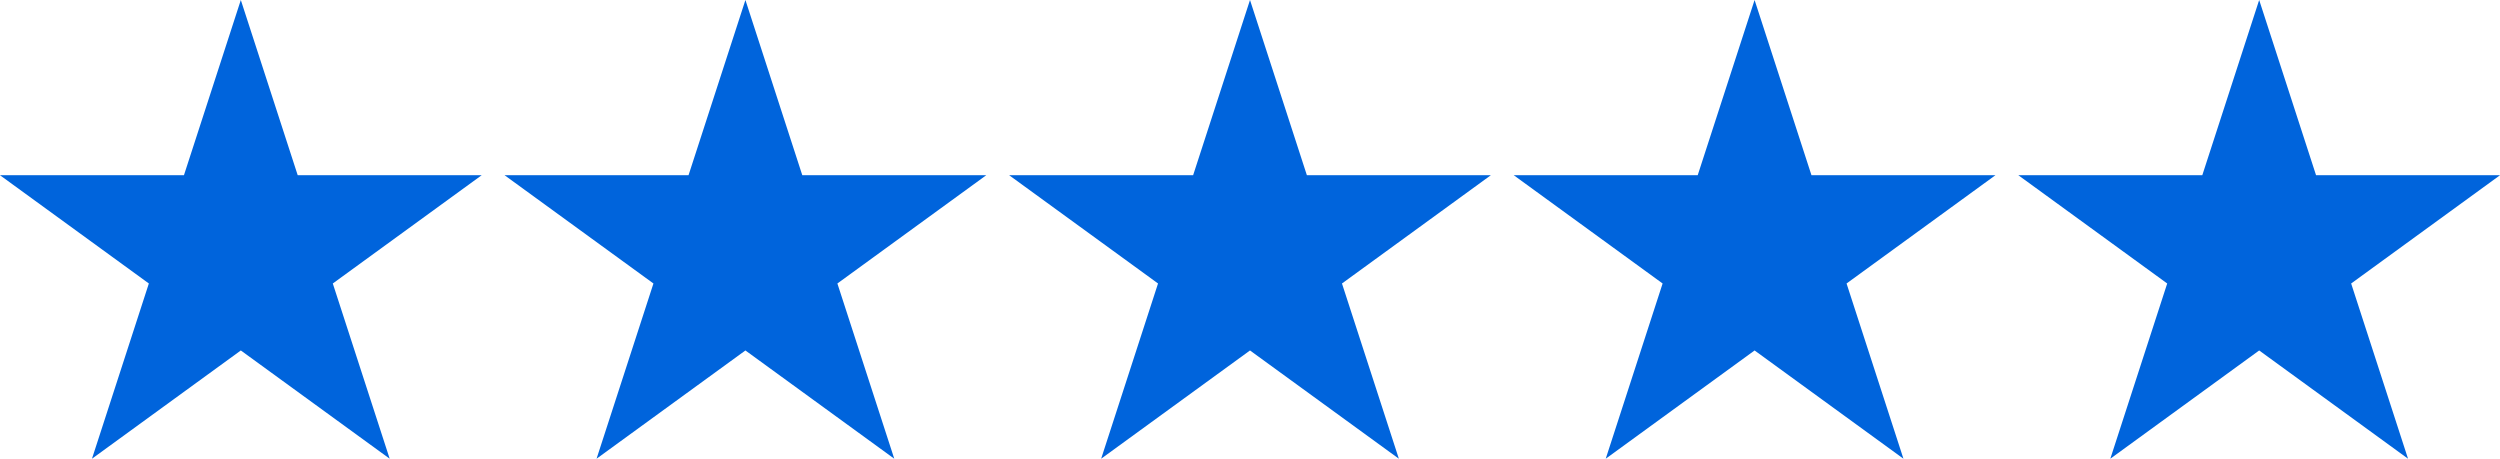 <?xml version="1.0" encoding="UTF-8"?>
<svg id="Layer_1" data-name="Layer 1" xmlns="http://www.w3.org/2000/svg" viewBox="0 0 109 20">
  <defs>
    <style>
      .cls-1 {
        fill: #0064dc;
      }
    </style>
  </defs>
  <polygon class="cls-1" points="12.98 7.64 10.5 0 8.02 7.64 0 7.64 6.49 12.36 4.01 20 10.5 15.28 16.99 20 14.51 12.36 21 7.64 12.98 7.64"/>
  <polygon class="cls-1" points="34.98 7.64 32.5 0 30.02 7.64 22 7.64 28.49 12.36 26.01 20 32.5 15.28 38.99 20 36.51 12.36 43 7.64 34.98 7.64"/>
  <polygon class="cls-1" points="56.98 7.64 54.5 0 52.02 7.64 44 7.64 50.49 12.36 48.01 20 54.5 15.28 60.99 20 58.51 12.36 65 7.64 56.98 7.64"/>
  <polygon class="cls-1" points="78.98 7.64 76.5 0 74.02 7.64 66 7.64 72.49 12.36 70.01 20 76.5 15.28 82.99 20 80.51 12.36 87 7.64 78.98 7.64"/>
  <polygon class="cls-1" points="109 7.64 100.98 7.64 98.5 0 96.02 7.64 88 7.64 94.49 12.36 92.01 20 98.5 15.28 104.99 20 102.51 12.36 109 7.64"/>
</svg>